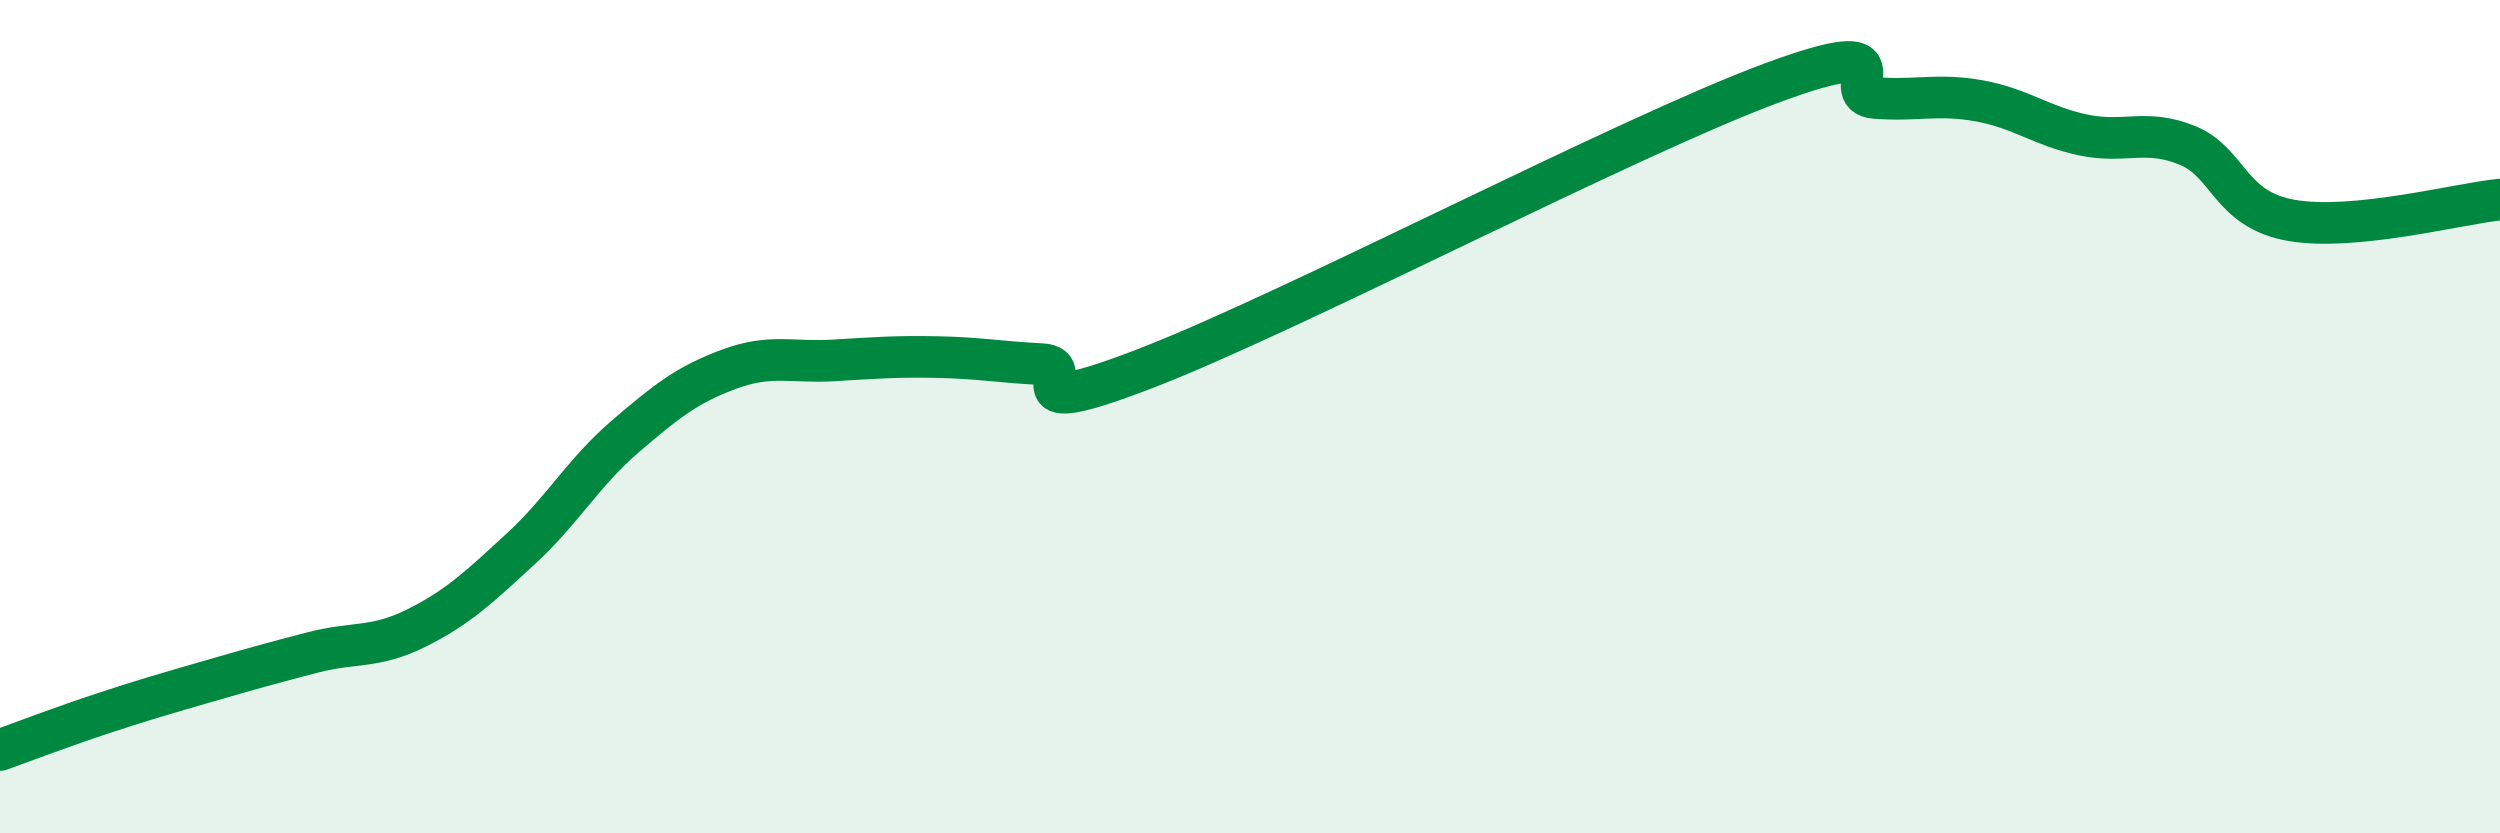 
    <svg width="60" height="20" viewBox="0 0 60 20" xmlns="http://www.w3.org/2000/svg">
      <path
        d="M 0,18 C 0.5,17.82 1.5,17.44 2.5,17.11 C 3.5,16.78 4,16.64 5,16.35 C 6,16.06 6.5,15.92 7.5,15.66 C 8.5,15.4 9,15.57 10,15.07 C 11,14.57 11.5,14.09 12.5,13.17 C 13.5,12.25 14,11.34 15,10.48 C 16,9.62 16.5,9.23 17.5,8.86 C 18.5,8.49 19,8.71 20,8.65 C 21,8.59 21.5,8.55 22.5,8.57 C 23.5,8.59 24,8.69 25,8.74 C 26,8.79 24,10.19 27.5,8.84 C 31,7.49 39,3.3 42.5,2 C 46,0.7 44,2.27 45,2.35 C 46,2.43 46.5,2.24 47.5,2.42 C 48.5,2.6 49,3.03 50,3.24 C 51,3.45 51.5,3.08 52.5,3.49 C 53.5,3.9 53.5,5.03 55,5.29 C 56.5,5.55 59,4.89 60,4.79L60 20L0 20Z"
        fill="#008740"
        opacity="0.1"
        stroke-linecap="round"
        stroke-linejoin="round"
      />
      <path
        d="M 0,18 C 0.5,17.82 1.5,17.44 2.5,17.11 C 3.5,16.78 4,16.64 5,16.35 C 6,16.06 6.5,15.92 7.5,15.66 C 8.5,15.4 9,15.57 10,15.07 C 11,14.57 11.5,14.09 12.5,13.17 C 13.5,12.25 14,11.34 15,10.48 C 16,9.62 16.5,9.23 17.5,8.86 C 18.5,8.49 19,8.71 20,8.65 C 21,8.59 21.5,8.55 22.5,8.57 C 23.5,8.59 24,8.69 25,8.74 C 26,8.79 24,10.19 27.5,8.84 C 31,7.49 39,3.3 42.5,2 C 46,0.7 44,2.27 45,2.35 C 46,2.43 46.5,2.24 47.5,2.42 C 48.5,2.6 49,3.03 50,3.24 C 51,3.45 51.5,3.08 52.5,3.49 C 53.5,3.9 53.5,5.03 55,5.29 C 56.5,5.55 59,4.89 60,4.79"
        stroke="#008740"
        stroke-width="1"
        fill="none"
        stroke-linecap="round"
        stroke-linejoin="round"
      />
    </svg>
  